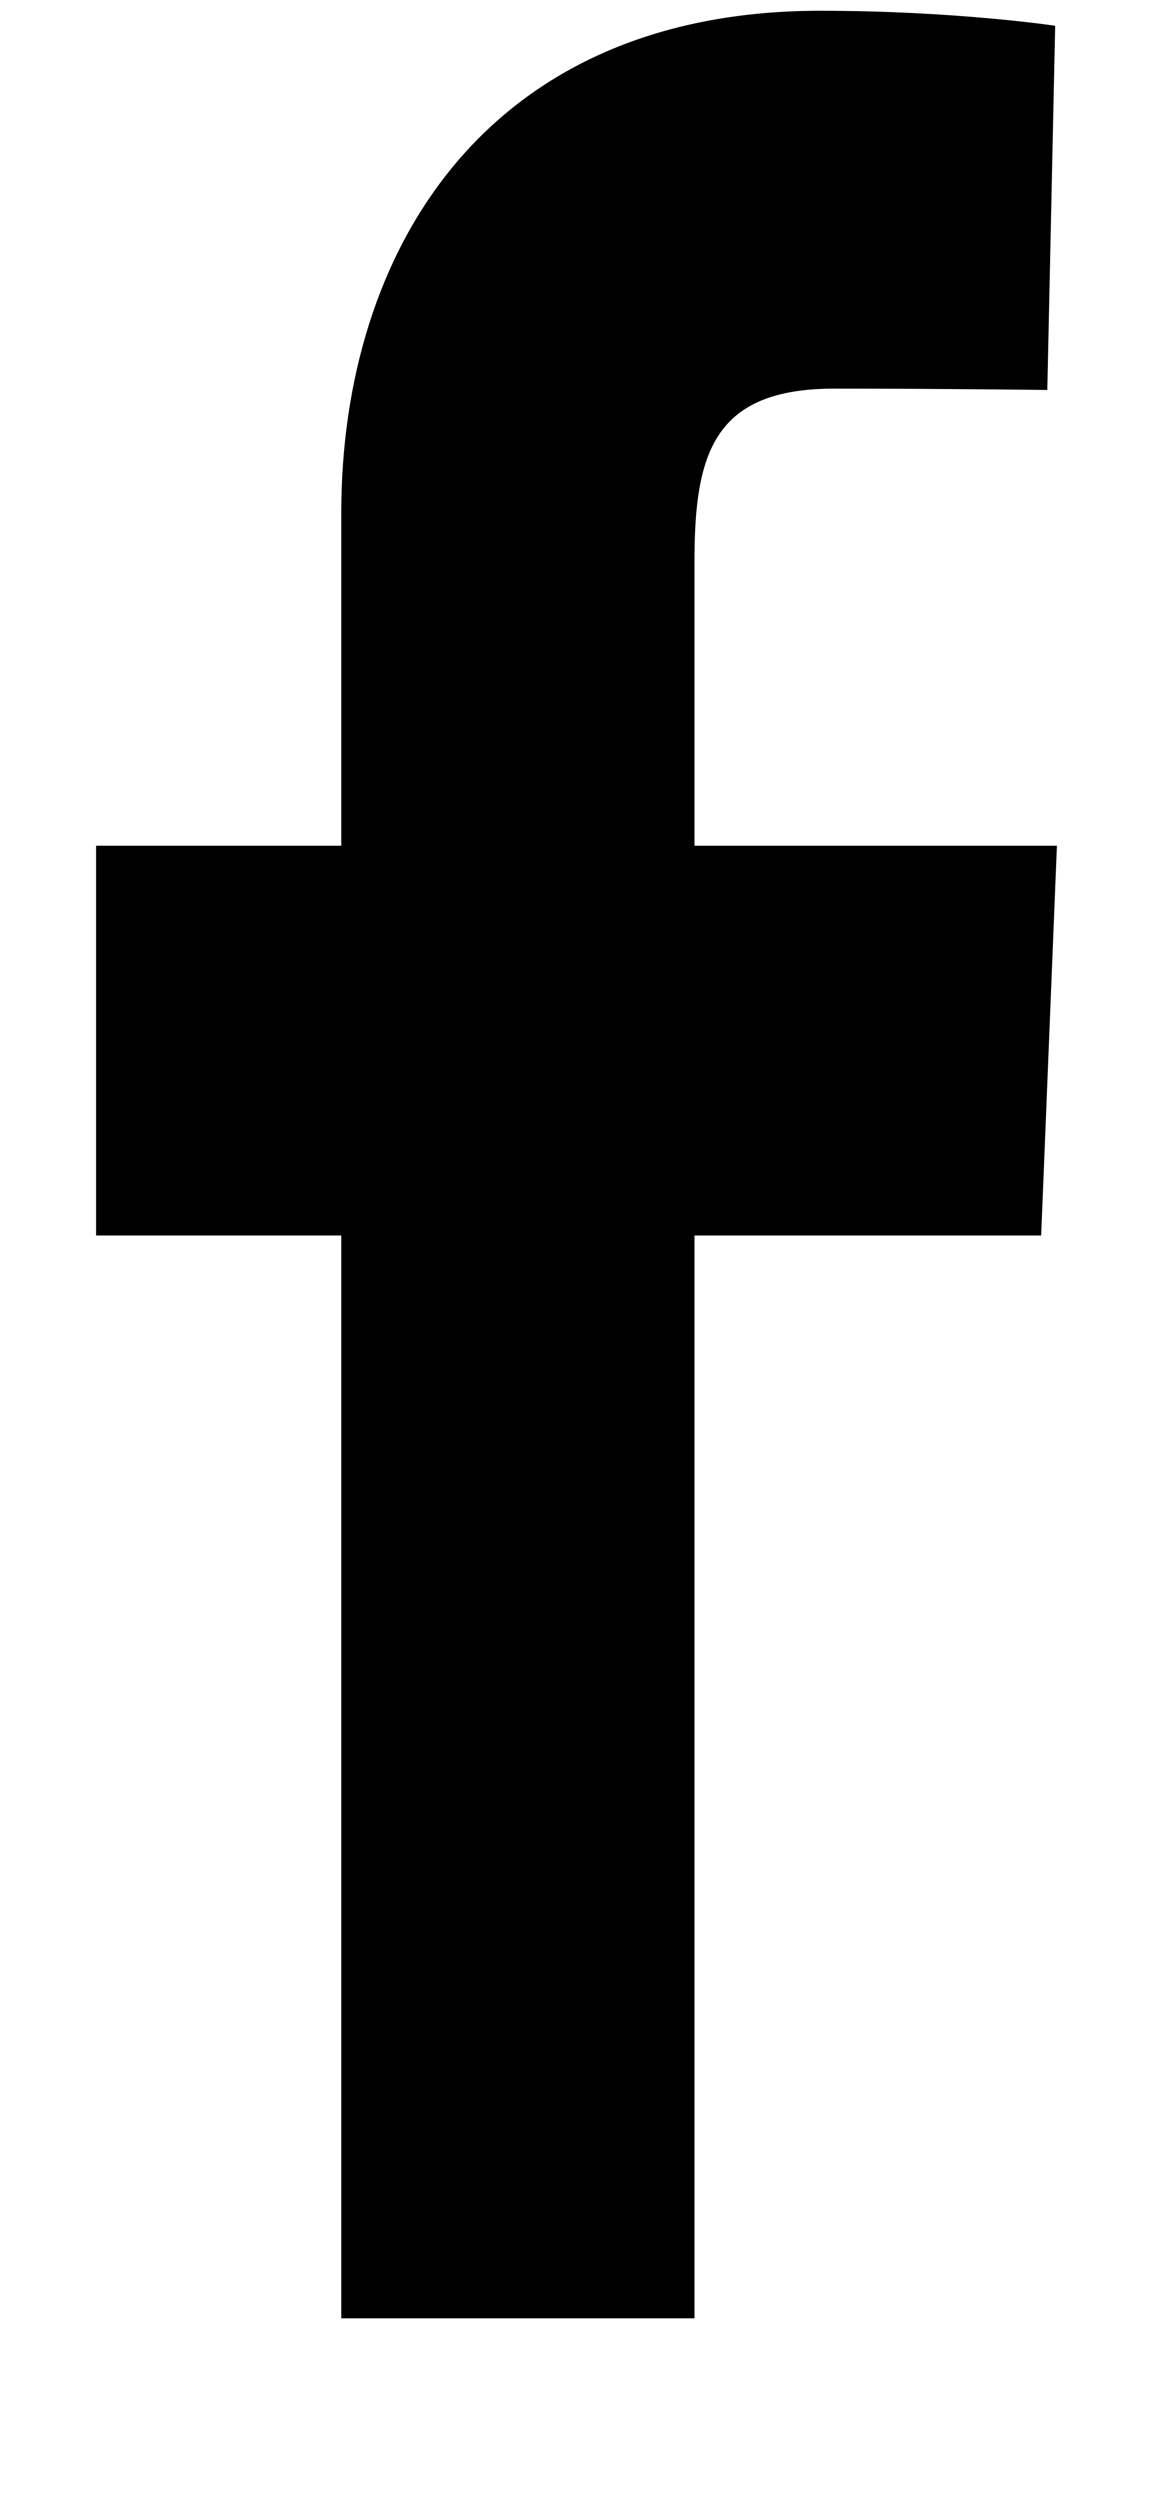 <svg width="6" height="13" viewBox="0 0 6 13" fill="none" xmlns="http://www.w3.org/2000/svg">
<path d="M1.776 12.056V6.425H0.5V4.398H1.776V2.666C1.776 1.305 2.53 0.056 4.268 0.056C4.971 0.056 5.491 0.134 5.491 0.134L5.45 2.028C5.45 2.028 4.92 2.021 4.341 2.021C3.714 2.021 3.614 2.358 3.614 2.917V4.398H5.5L5.418 6.425H3.614V12.056H1.776Z" fill="black"/>
</svg>
